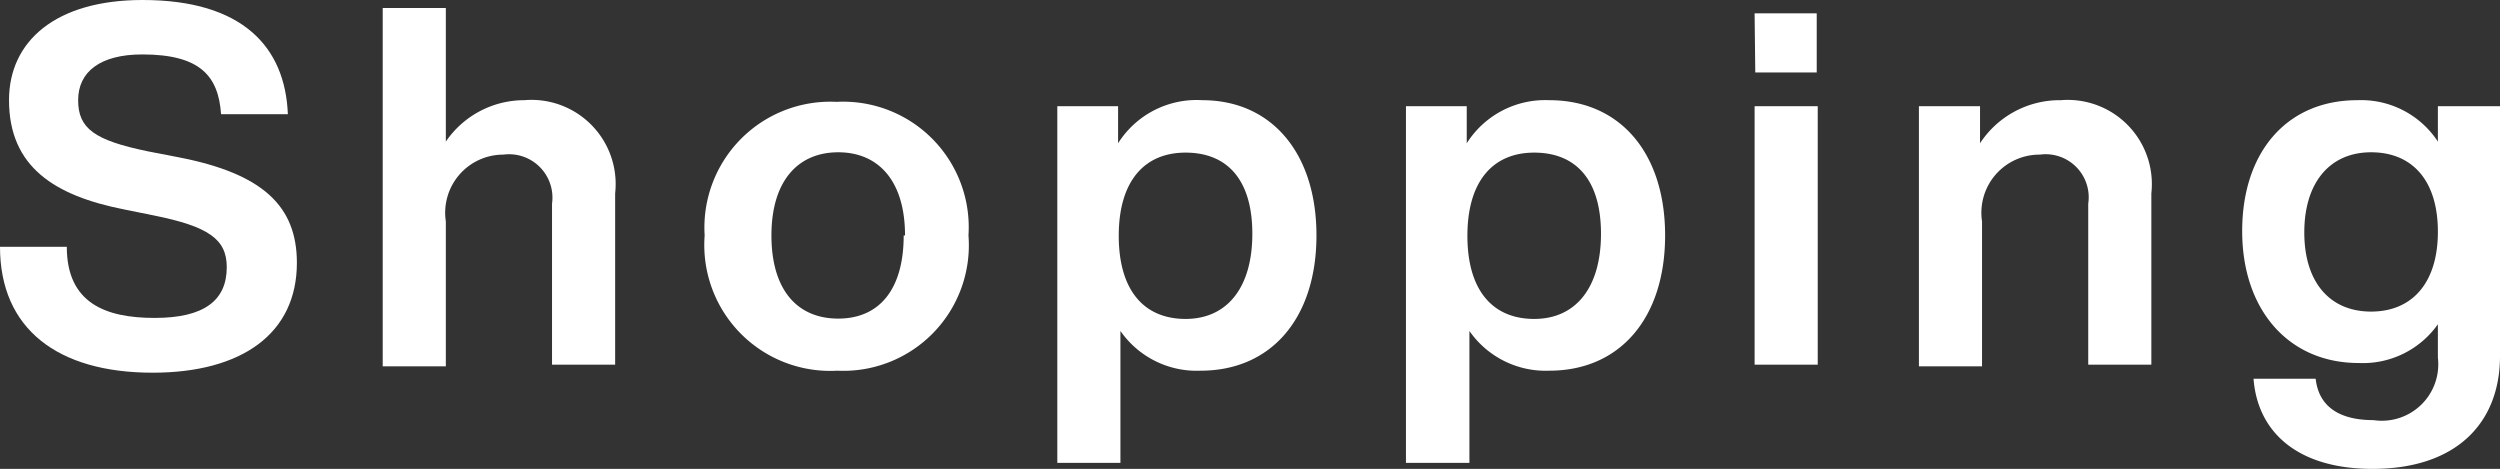 <svg xmlns="http://www.w3.org/2000/svg" width="74.86" height="14.04" viewBox="0 0 74.86 14.04">
  <rect x="0" y="0" width="74.86" height="14.04" fill="#333333" stroke="none"/>
  <defs>
    <style>
      .cls-1 {
        fill: #fff;
      }
    </style>
  </defs>
  <g id="レイヤー_2" data-name="レイヤー 2">
    <g id="レイヤー_1-2" data-name="レイヤー 1">
      <g>
        <path class="cls-1" d="M0,7.39H2C2,9.07,3.15,9.52,4.63,9.52S6.79,9,6.79,8c0-.84-.55-1.22-2.19-1.55l-.89-.18C1.64,5.86.27,5,.27,3c0-1.77,1.4-3,4-3,3,0,4.27,1.41,4.35,3.42h-2C6.54,2.28,6,1.63,4.26,1.63,3,1.63,2.34,2.15,2.34,3S2.83,4.2,4.42,4.53l.93.18c2.53.49,3.54,1.47,3.54,3.16,0,2.12-1.65,3.29-4.32,3.29C1.73,11.16,0,9.85,0,7.39Z"/>
        <path class="cls-1" d="M18.42,5.79v5.13H16.53V6.1a1.3,1.3,0,0,0-1.46-1.47,1.74,1.74,0,0,0-1.72,2v4.34H11.46V.24h1.89v4A2.84,2.84,0,0,1,15.7,3,2.52,2.52,0,0,1,18.42,5.79Z"/>
        <path class="cls-1" d="M21.1,7.05a3.77,3.77,0,0,1,3.95-4A3.76,3.76,0,0,1,29,7.05a3.76,3.76,0,0,1-3.93,4.05A3.77,3.77,0,0,1,21.1,7.05Zm6,0c0-1.64-.8-2.49-2-2.49s-2,.85-2,2.49.78,2.49,2,2.49S27.06,8.68,27.06,7.05Z"/>
        <path class="cls-1" d="M39.42,7.05c0,2.46-1.34,4.05-3.47,4.05a2.78,2.78,0,0,1-2.4-1.19v3.95H31.66V3.18h1.82V4.29A2.78,2.78,0,0,1,36,3C38.08,3,39.42,4.59,39.42,7.05ZM37.5,7c0-1.64-.77-2.43-2-2.43s-2,.85-2,2.49.76,2.49,2,2.49S37.5,8.62,37.5,7Z"/>
        <path class="cls-1" d="M49.86,7.05c0,2.46-1.34,4.05-3.47,4.05A2.78,2.78,0,0,1,44,9.91v3.95H42.1V3.18h1.82V4.29A2.78,2.78,0,0,1,46.39,3C48.52,3,49.86,4.59,49.86,7.05ZM47.94,7c0-1.64-.77-2.43-2-2.43s-2,.85-2,2.49.76,2.49,2,2.49S47.94,8.62,47.94,7Z"/>
        <path class="cls-1" d="M52.54,3.18h1.89v7.74H52.54Zm0-2.78h1.86V2.17H52.56Z"/>
        <path class="cls-1" d="M64.42,5.79v5.13H62.53V6.1a1.29,1.29,0,0,0-1.45-1.47,1.74,1.74,0,0,0-1.73,2v4.34H57.46V3.18h1.83V4.29A2.85,2.85,0,0,1,61.71,3,2.52,2.52,0,0,1,64.42,5.79Z"/>
        <path class="cls-1" d="M74.86,3.18v7.48c0,2-1.3,3.38-3.82,3.38-2.24,0-3.44-1.1-3.56-2.7h1.86c.09.82.69,1.24,1.73,1.24A1.69,1.69,0,0,0,73,10.71v-1a2.75,2.75,0,0,1-2.37,1.16c-2.1,0-3.49-1.59-3.49-3.95S68.47,3,70.59,3A2.75,2.75,0,0,1,73,4.24V3.18ZM73,6.94c0-1.54-.77-2.38-2-2.38s-2,.9-2,2.4.77,2.37,2,2.37S73,8.47,73,6.94Z"/>
      </g>
    </g>
  </g>
</svg>
